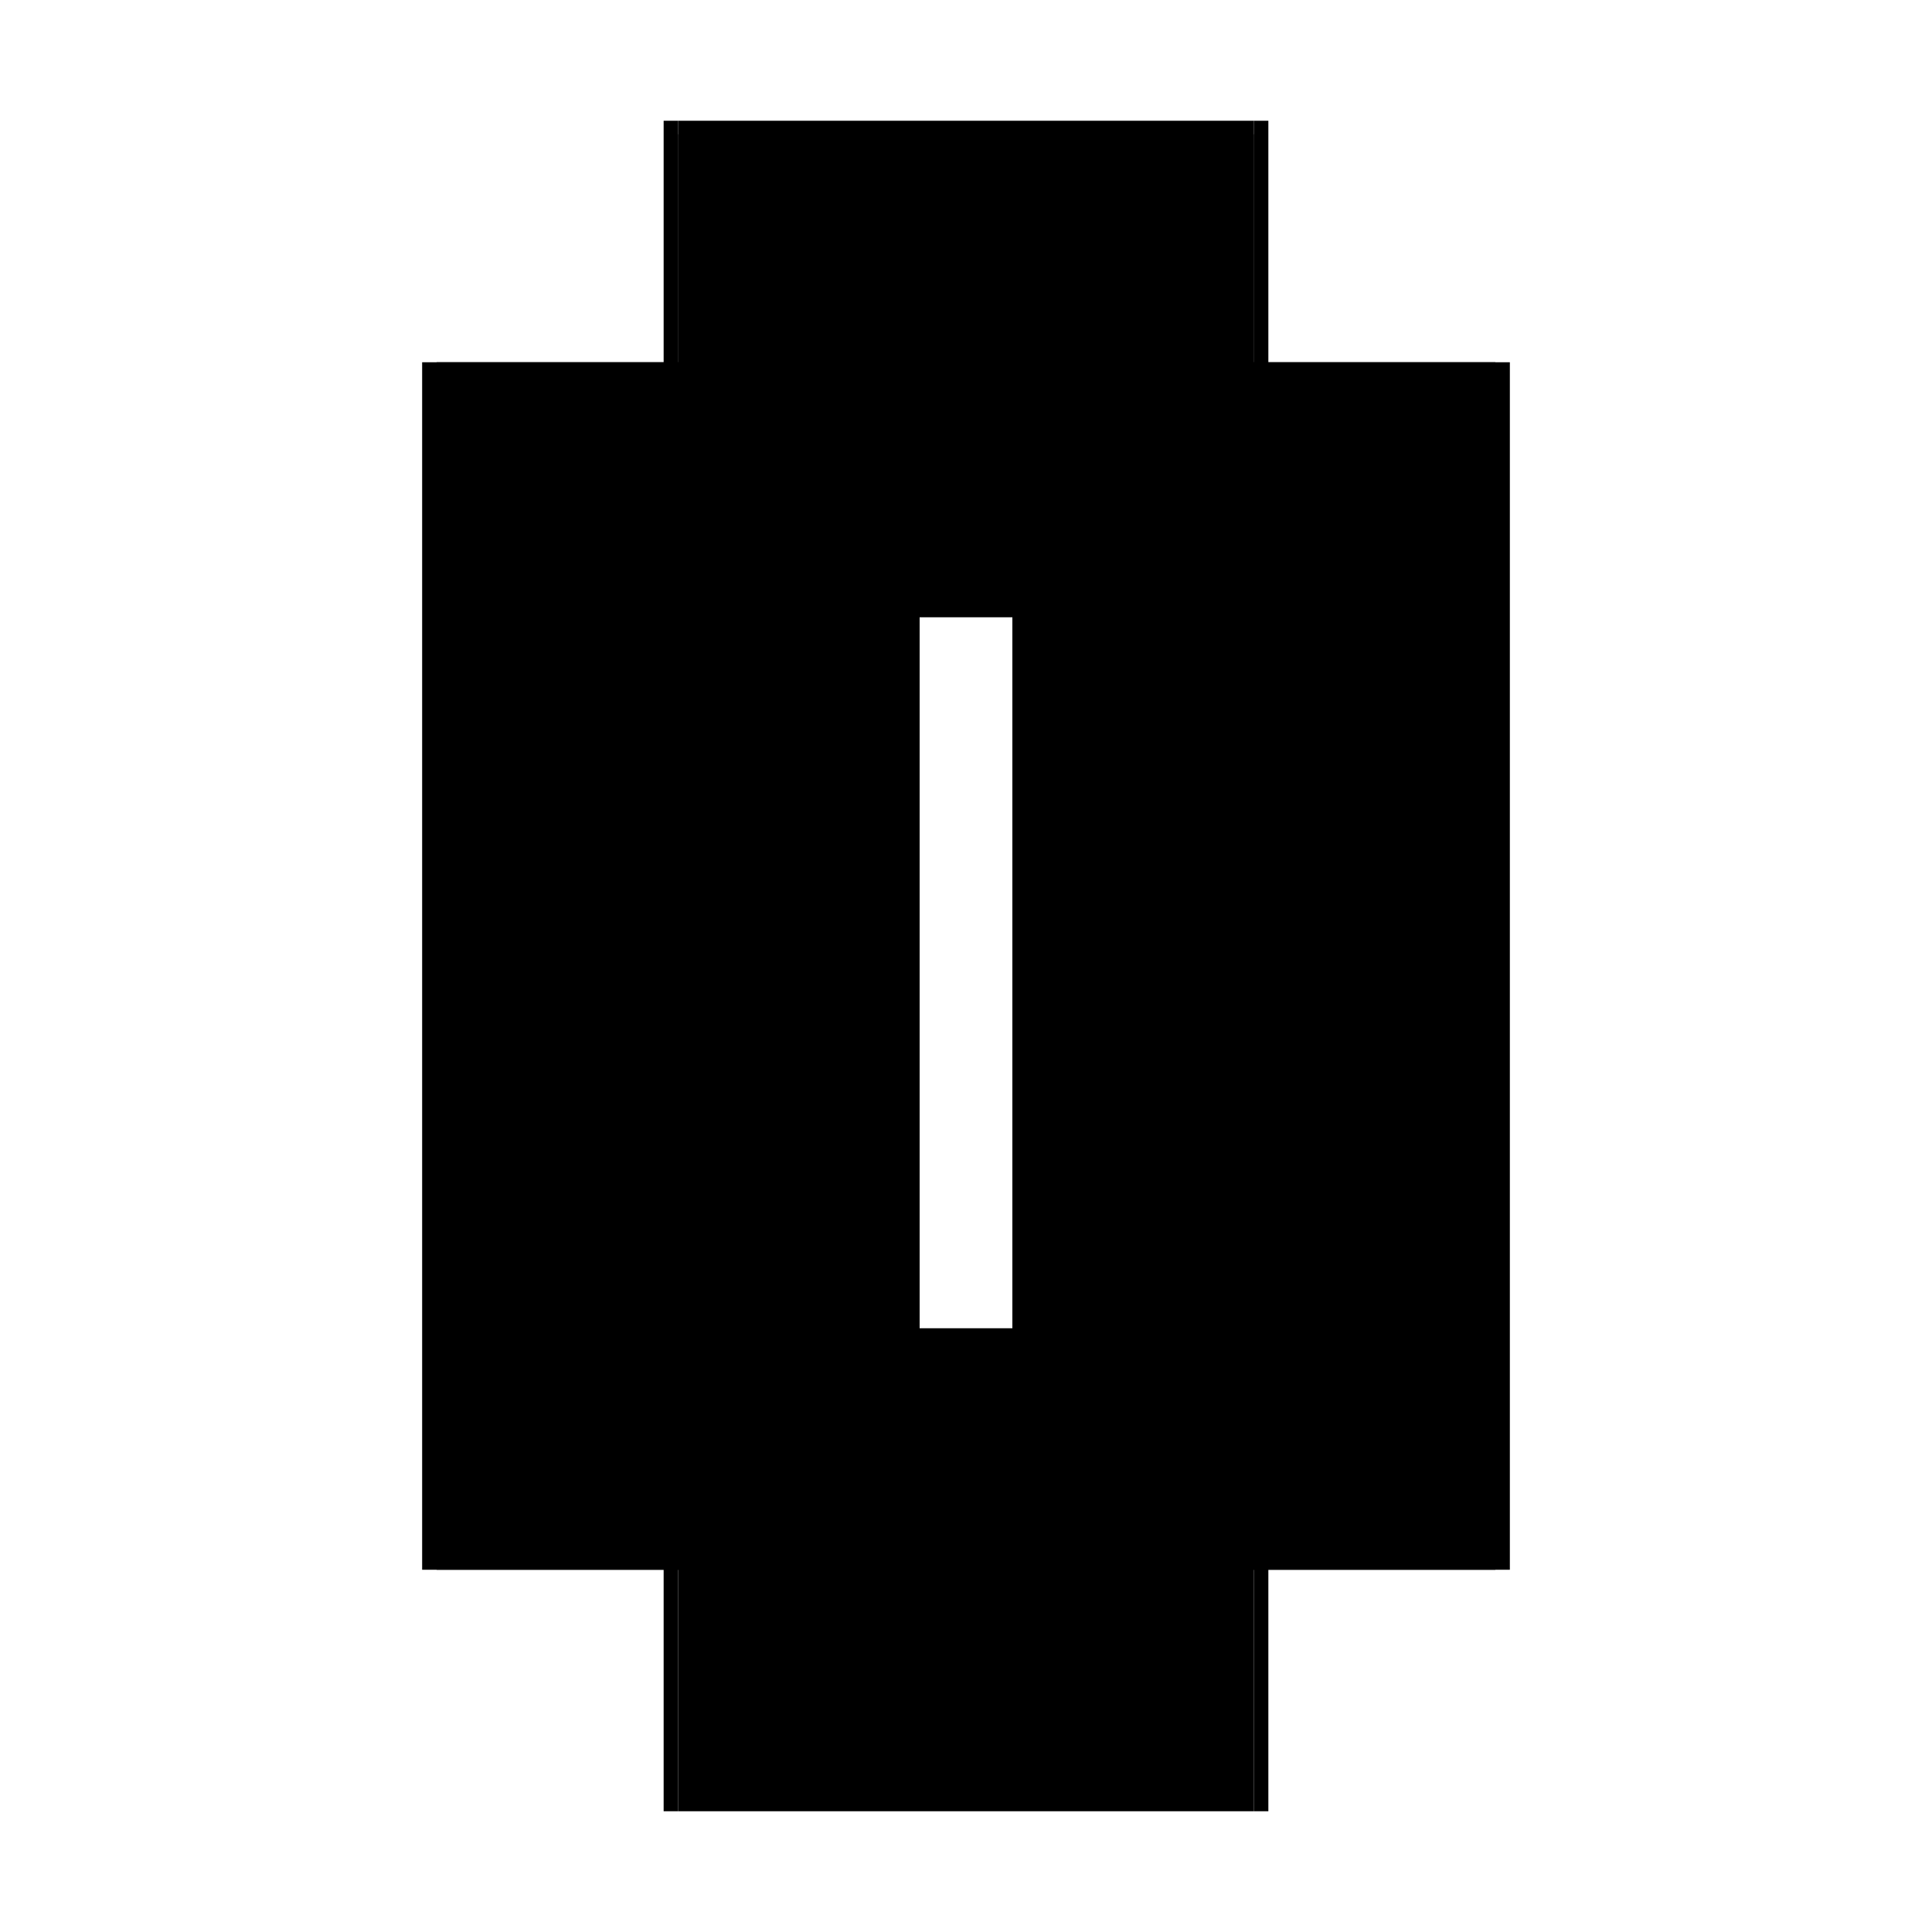 <?xml version="1.0" encoding="utf-8" ?>
<svg xmlns="http://www.w3.org/2000/svg" xmlns:ev="http://www.w3.org/2001/xml-events" xmlns:xlink="http://www.w3.org/1999/xlink" baseProfile="full" height="100%" version="1.1" viewBox="-1,-1,2,2" width="100%">
  <defs>
    <style type="text/css"><![CDATA[.vectorEffectClass {vector-effect: non-scaling-stroke;}]]></style>
  </defs>
  <line class="vectorEffectClass" fill="none" stroke="black" stroke-width="0.5" x1="-0.313" x2="-0.313" y1="0.625" y2="-0.625"/>
  <line class="vectorEffectClass" fill="none" stroke="black" stroke-width="0.5" x1="0.313" x2="0.313" y1="0.625" y2="-0.625"/>
  <line class="vectorEffectClass" fill="none" stroke="black" stroke-width="0.5" x1="-0.298" x2="-0.298" y1="0.625" y2="-0.611"/>
  <line class="vectorEffectClass" fill="none" stroke="black" stroke-width="0.5" x1="0.298" x2="0.298" y1="0.625" y2="-0.611"/>
  <line class="vectorEffectClass" fill="none" stroke="black" stroke-width="0.5" x1="-0.298" x2="0.298" y1="0.625" y2="0.625"/>
  <line class="vectorEffectClass" fill="none" stroke="black" stroke-width="0.5" x1="-0.298" x2="0.298" y1="-0.611" y2="-0.611"/>
  <line class="vectorEffectClass" fill="none" stroke="black" stroke-width="0.5" x1="-0.298" x2="0.298" y1="-0.625" y2="-0.625"/>
  <line class="vectorEffectClass" fill="none" stroke="black" stroke-width="0.5" x1="-0.313" x2="-0.298" y1="0.625" y2="0.625"/>
  <line class="vectorEffectClass" fill="none" stroke="black" stroke-width="0.5" x1="-0.313" x2="-0.298" y1="-0.625" y2="-0.625"/>
  <line class="vectorEffectClass" fill="none" stroke="black" stroke-width="0.5" x1="0.298" x2="0.313" y1="0.625" y2="0.625"/>
  <line class="vectorEffectClass" fill="none" stroke="black" stroke-width="0.5" x1="0.298" x2="0.313" y1="-0.625" y2="-0.625"/>
  <line class="vectorEffectClass" fill="none" stroke="black" stroke-width="0.5" x1="-0.298" x2="-0.298" y1="-0.611" y2="-0.625"/>
  <line class="vectorEffectClass" fill="none" stroke="black" stroke-width="0.5" x1="0.298" x2="0.298" y1="-0.611" y2="-0.625"/>
</svg>
